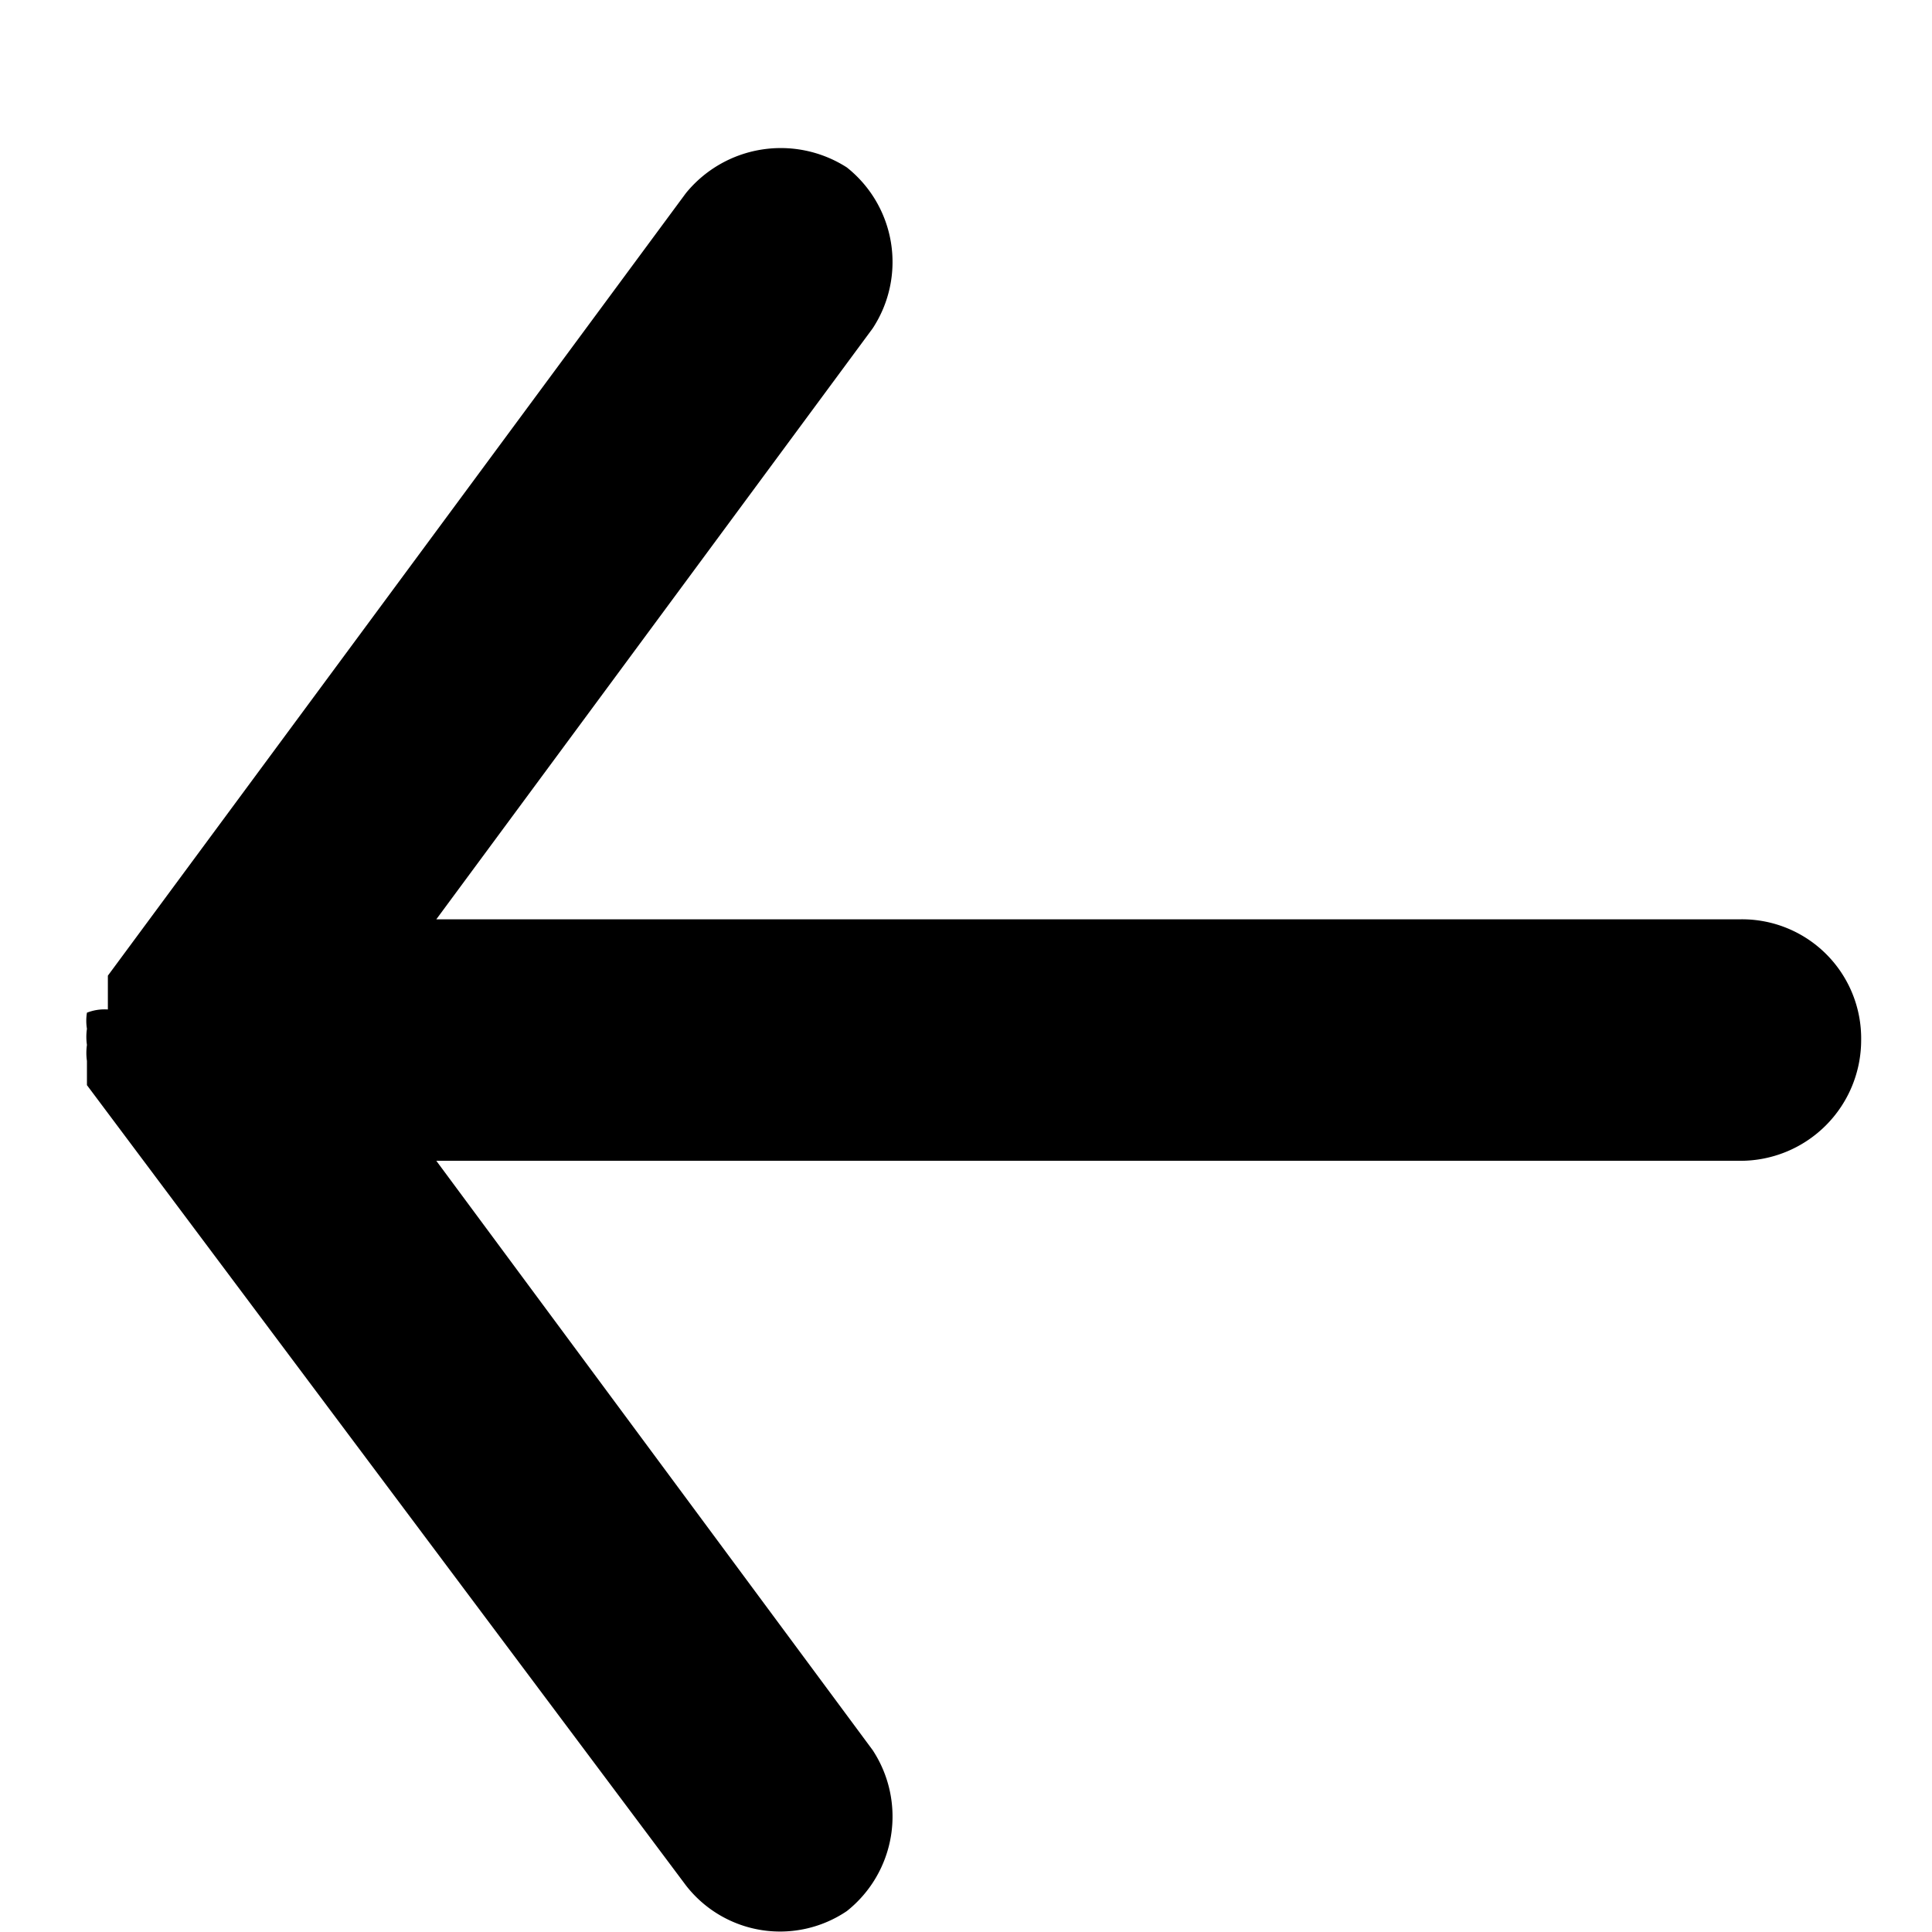 <svg xmlns="http://www.w3.org/2000/svg" viewBox="0 0 12 12" height="12" width="12"><g xmlns="http://www.w3.org/2000/svg" transform="matrix(-1 0 0 -1 12 12)"><g clip-path="url(#a)"><path d="M11.46 5.71a.31.31 0 0 0 0-.1.342.342 0 0 0 0-.1.356.356 0 0 0 0-.1V5.26L7.74.29a.74.74 0 0 0-1-.16.75.75 0 0 0-.16 1l2.71 3.66h-8.1a.75.75 0 0 0-.75.75.74.74 0 0 0 .75.75h8.1L6.58 9.96a.75.75 0 0 0 .16 1 .76.76 0 0 0 1-.16l3.59-4.86V5.73a.3.3 0 0 0 .13-.02z" fill="#000" /></g><defs><clipPath id="a"><path fill="#fff" transform="translate(.39)" d="M0 0h11.08v11.22H0z" /></clipPath></defs></g></svg>